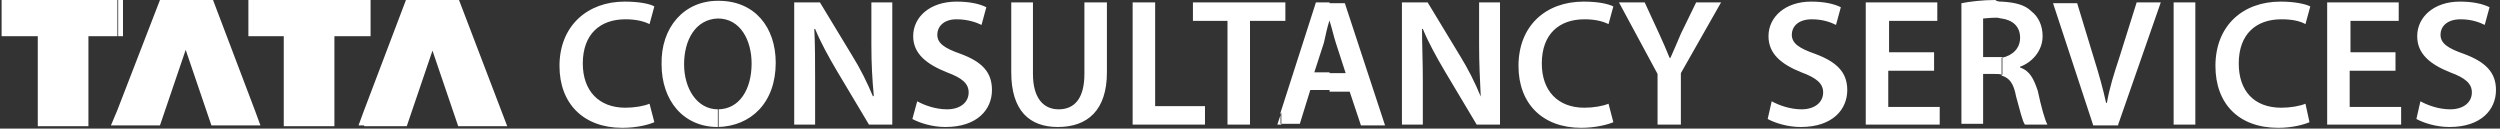 <?xml version="1.0" encoding="UTF-8"?>
<svg width="311px" height="16px" viewBox="0 0 311 16" version="1.1" xmlns="http://www.w3.org/2000/svg" xmlns:xlink="http://www.w3.org/1999/xlink">
    <rect x="0" y="0" width="311" height="16" fill="#333333" stroke="none"/>
    <!-- Generator: Sketch 42 (36781) - http://www.bohemiancoding.com/sketch -->
    <title>Group</title>
    <desc>Created with Sketch.</desc>
    <defs></defs>
    <g id="Page-1" stroke="none" stroke-width="1" fill="none" fill-rule="evenodd">
        <g id="TCS-logo" fill="#FFFFFF">
            <g id="Group">
                <path d="M249,9.4 L249,7.2 C250.4,6.9 251.3,6 251.3,4.7 C251.3,3.3 250.4,2.5 249,2.3 L249,0.2 C250.7,0.3 251.9,0.6 252.7,1.4 C253.6,2.1 254.1,3.2 254.1,4.5 C254.1,6.4 252.7,7.8 251.3,8.3 L251.3,8.4 C252.5,8.8 253,9.8 253.5,11.3 C253.9,13.2 254.4,15 254.7,15.5 L251.9,15.5 C251.6,15.1 251.3,13.8 250.8,12 C250.5,10.4 250,9.7 249,9.4 L249,9.4 Z M263.5,15.5 L268.8,0.3 L265.8,0.3 L263.6,7.3 C263,9.1 262.4,11 262.1,12.8 L262,12.8 C261.6,11 261.1,9.2 260.5,7.3 L258.4,0.4 L255.4,0.4 L260.4,15.6 L263.5,15.6 L263.5,15.5 Z M270.4,0.3 L270.4,15.5 L273.1,15.5 L273.1,0.3 L270.4,0.3 L270.4,0.3 Z M286.8,12.9 C286.1,13.2 284.9,13.4 283.8,13.4 C280.4,13.4 278.5,11.3 278.5,7.9 C278.5,4.2 280.7,2.4 283.8,2.4 C285.1,2.4 286.1,2.6 286.8,3 L287.4,0.8 C286.8,0.5 285.5,0.2 283.7,0.2 C279,0.2 275.6,3.2 275.6,8.2 C275.6,12.9 278.5,15.9 283.4,15.9 C285.2,15.9 286.6,15.5 287.3,15.2 L286.8,12.9 L286.8,12.9 Z M298.1,6.5 L292.4,6.5 L292.4,2.6 L298.4,2.6 L298.4,0.3 L289.5,0.3 L289.5,15.5 L298.7,15.5 L298.7,13.3 L292.3,13.3 L292.3,8.8 L298,8.8 L298,6.5 L298.1,6.5 Z M300.6,14.8 C301.5,15.3 303.1,15.8 304.7,15.8 C308.7,15.8 310.5,13.6 310.5,11.2 C310.5,9 309.2,7.7 306.5,6.7 C304.5,6 303.6,5.4 303.6,4.3 C303.6,3.4 304.3,2.4 306.1,2.4 C307.5,2.4 308.5,2.8 309.1,3.1 L309.7,0.9 C308.9,0.5 307.7,0.2 306,0.2 C302.8,0.2 300.7,2.1 300.7,4.5 C300.7,6.7 302.3,8 304.8,9 C306.7,9.7 307.5,10.4 307.5,11.5 C307.5,12.7 306.5,13.6 304.8,13.6 C303.4,13.6 302,13.1 301.1,12.6 L300.6,14.8 Z M249,0.2 L249,2.3 C248.8,2.3 248.6,2.2 248.4,2.2 C247.5,2.2 247,2.3 246.7,2.3 L246.7,7.1 L248.4,7.1 L249.1,7.1 L249.1,9.3 C248.8,9.2 248.5,9.2 248.1,9.2 L246.7,9.2 L246.7,15.4 L244,15.4 L244,0.4 C245,0.2 246.6,7.10542736e-15 248.2,7.10542736e-15 C248.5,0.2 248.7,0.2 249,0.2 L249,0.2 Z M165.4,11.3 L165.4,9.1 L167.4,9.1 L166.2,5.4 C165.9,4.5 165.7,3.5 165.4,2.6 L165.4,0.4 L167.3,0.4 L172.3,15.6 L169.3,15.6 L167.9,11.4 L165.4,11.4 L165.4,11.3 Z M177,15.5 L177,10.1 C177,7.6 176.9,5.6 176.9,3.6 L177,3.6 C177.7,5.3 178.7,7.1 179.7,8.8 L183.7,15.5 L186.6,15.5 L186.6,0.3 L184,0.3 L184,5.6 C184,7.9 184.1,9.8 184.2,11.9 L184.2,12 C183.5,10.3 182.6,8.5 181.6,6.9 L177.6,0.3 L174.4,0.3 L174.4,15.5 L177,15.5 L177,15.5 Z M200.1,12.9 C199.4,13.2 198.2,13.4 197.1,13.4 C193.8,13.4 191.8,11.3 191.8,7.9 C191.8,4.2 194,2.4 197.1,2.4 C198.3,2.4 199.3,2.6 200.1,3 L200.7,0.8 C200.1,0.5 198.9,0.2 197,0.2 C192.3,0.2 188.9,3.2 188.9,8.2 C188.9,12.9 191.9,15.9 196.7,15.9 C198.5,15.9 200,15.5 200.7,15.2 L200.1,12.9 L200.1,12.9 Z M209.1,15.5 L209.1,9.1 L214.1,0.3 L211,0.3 L209.1,4.2 C208.6,5.4 208.2,6.3 207.8,7.2 L207.7,7.2 C207.3,6.2 206.9,5.3 206.4,4.2 L204.6,0.3 L201.4,0.3 L206.2,9.2 L206.2,15.5 L209.1,15.5 L209.1,15.5 Z M219.9,14.8 C220.8,15.3 222.4,15.8 224,15.8 C228,15.8 229.8,13.6 229.8,11.2 C229.8,9 228.5,7.7 225.8,6.7 C223.8,6 222.9,5.4 222.9,4.3 C222.9,3.4 223.6,2.4 225.4,2.4 C226.8,2.4 227.8,2.8 228.4,3.1 L229,0.9 C228.2,0.5 227,0.2 225.3,0.2 C222.1,0.2 220,2.1 220,4.5 C220,6.7 221.6,8 224.1,9 C226,9.7 226.8,10.4 226.8,11.5 C226.8,12.7 225.8,13.6 224.1,13.6 C222.7,13.6 221.3,13.1 220.4,12.6 L219.9,14.8 L219.9,14.8 Z M240.7,6.5 L235,6.5 L235,2.6 L241,2.6 L241,0.3 L232.1,0.3 L232.1,15.5 L241.3,15.5 L241.3,13.3 L234.9,13.3 L234.9,8.8 L240.6,8.8 L240.6,6.5 L240.7,6.5 Z M165.4,0.3 L165.4,2.5 L165.4,2.5 L165.4,2.5 C165.1,3.4 164.9,4.4 164.7,5.3 L163.5,9 L165.4,9 L165.4,11.2 L163,11.2 L161.7,15.4 L159.3,15.4 L159.3,14 L163.7,0.3 L165.4,0.3 L165.4,0.3 Z M159.4,2.6 L159.9,2.6 L159.9,0.3 L159.4,0.3 L159.4,2.6 Z M159.4,0.3 L159.4,2.6 L155.5,2.6 L155.5,15.5 L152.7,15.5 L152.7,2.6 L149.2,2.6 L149.2,0.3 L159.4,0.3 L159.4,0.3 Z M159.4,14 L158.9,15.5 L159.4,15.5 L159.4,14 L159.4,14 Z M149.2,15.5 L149.9,15.5 L149.9,13.2 L149.2,13.2 L149.2,15.5 Z M149.2,0.3 L149.2,2.6 L148.4,2.6 L148.4,0.3 L149.2,0.3 L149.2,0.3 Z M149.2,13.2 L143.7,13.2 L143.7,0.3 L140.9,0.3 L140.9,15.5 L149.2,15.5 L149.2,13.2 L149.2,13.2 Z M89.3,15.8 L89.3,13.6 L89.3,13.6 C92,13.6 93.5,11.1 93.5,7.9 C93.5,5 92.1,2.3 89.3,2.3 L89.3,2.3 L89.3,0.1 L89.4,0.1 C93.9,0.1 96.5,3.4 96.5,7.8 C96.5,12.8 93.4,15.7 89.3,15.8 L89.3,15.8 Z M101.4,15.5 L101.4,10.1 C101.4,7.6 101.4,5.6 101.3,3.6 L101.4,3.6 C102.1,5.3 103.1,7.1 104.1,8.8 L108.1,15.5 L111,15.5 L111,0.3 L108.4,0.3 L108.4,5.6 C108.4,7.9 108.5,9.8 108.7,11.9 L108.6,12 C107.9,10.3 107,8.5 106,6.9 L102,0.3 L98.8,0.3 L98.8,15.5 L101.4,15.5 L101.4,15.5 Z M113.5,14.8 C114.4,15.3 116,15.8 117.6,15.8 C121.6,15.8 123.4,13.6 123.4,11.2 C123.4,9 122.2,7.7 119.5,6.7 C117.5,6 116.6,5.4 116.6,4.3 C116.6,3.4 117.3,2.4 119,2.4 C120.4,2.4 121.5,2.8 122.1,3.1 L122.7,0.9 C121.9,0.5 120.7,0.2 119,0.2 C115.7,0.2 113.6,2.1 113.6,4.5 C113.6,6.7 115.3,8 117.8,9 C119.7,9.7 120.5,10.4 120.5,11.5 C120.5,12.7 119.5,13.6 117.8,13.6 C116.4,13.6 115,13.1 114.1,12.6 L113.5,14.8 L113.5,14.8 Z M125.8,0.3 L125.8,9 C125.8,13.8 128.1,15.8 131.6,15.8 C135.3,15.8 137.7,13.7 137.7,9 L137.7,0.3 L134.9,0.3 L134.9,9.2 C134.9,12.2 133.7,13.6 131.7,13.6 C129.8,13.6 128.5,12.2 128.5,9.2 L128.5,0.3 L125.8,0.3 L125.8,0.3 Z M80.8,12.9 C80.1,13.2 78.9,13.4 77.8,13.4 C74.5,13.4 72.5,11.3 72.5,7.9 C72.5,4.2 74.7,2.4 77.8,2.4 C79,2.4 80,2.6 80.8,3 L81.4,0.8 C80.9,0.5 79.6,0.2 77.7,0.2 C73.1,0.2 69.6,3.2 69.6,8.2 C69.6,12.9 72.6,15.9 77.4,15.9 C79.3,15.9 80.7,15.5 81.4,15.2 L80.8,12.9 L80.8,12.9 Z M89.3,0.1 L89.3,2.3 C86.5,2.4 85.1,5 85.1,8 C85.1,11 86.7,13.6 89.3,13.6 L89.4,13.6 L89.4,15.8 L89.3,15.8 L89.3,15.8 C85,15.8 82.3,12.5 82.3,8 C82.2,3.4 85.1,0.1 89.3,0.1 Z" id="Shape"></path>
                <path d="M45.3,15.6 L45.3,13.7 L50.5,0 L57.1,0 L63.1,15.7 L57,15.7 L53.8,6.3 L50.6,15.7 L45.3,15.7 L45.3,15.6 Z M45.3,4.5 L46.1,4.5 L46.1,0 L45.3,0 L45.3,4.5 Z M45.3,0 L45.3,4.5 L41.6,4.5 L41.6,15.7 L35.3,15.7 L35.3,4.5 L31.7,4.5 L31.7,0 L45.3,0 L45.3,0 Z M45.3,13.7 L44.6,15.6 L45.3,15.6 L45.3,13.7 L45.3,13.7 Z M31.7,15.6 L32.4,15.6 L31.7,13.7 L31.7,15.6 Z M15.3,4.5 L15.3,0 L14.6,0 L14.6,4.5 L15.3,4.5 L15.3,4.5 Z M31.7,0 L31.7,4.5 L30.9,4.5 L30.9,0 L31.7,0 L31.7,0 Z M31.7,13.7 L31.7,15.6 L26.3,15.6 L23.1,6.2 L19.9,15.6 L14.6,15.6 L14.6,13.7 L19.9,0 L26.5,0 L31.7,13.7 Z M14.6,0 L0.2,0 L0.2,4.5 L4.7,4.5 L4.7,15.7 L11,15.7 L11,4.5 L14.7,4.5 L14.7,0 L14.6,0 Z M14.6,13.7 L14.6,15.6 L13.8,15.6 L14.6,13.7 Z" id="Shape"></path>
            </g>
        </g>
    </g>
</svg>